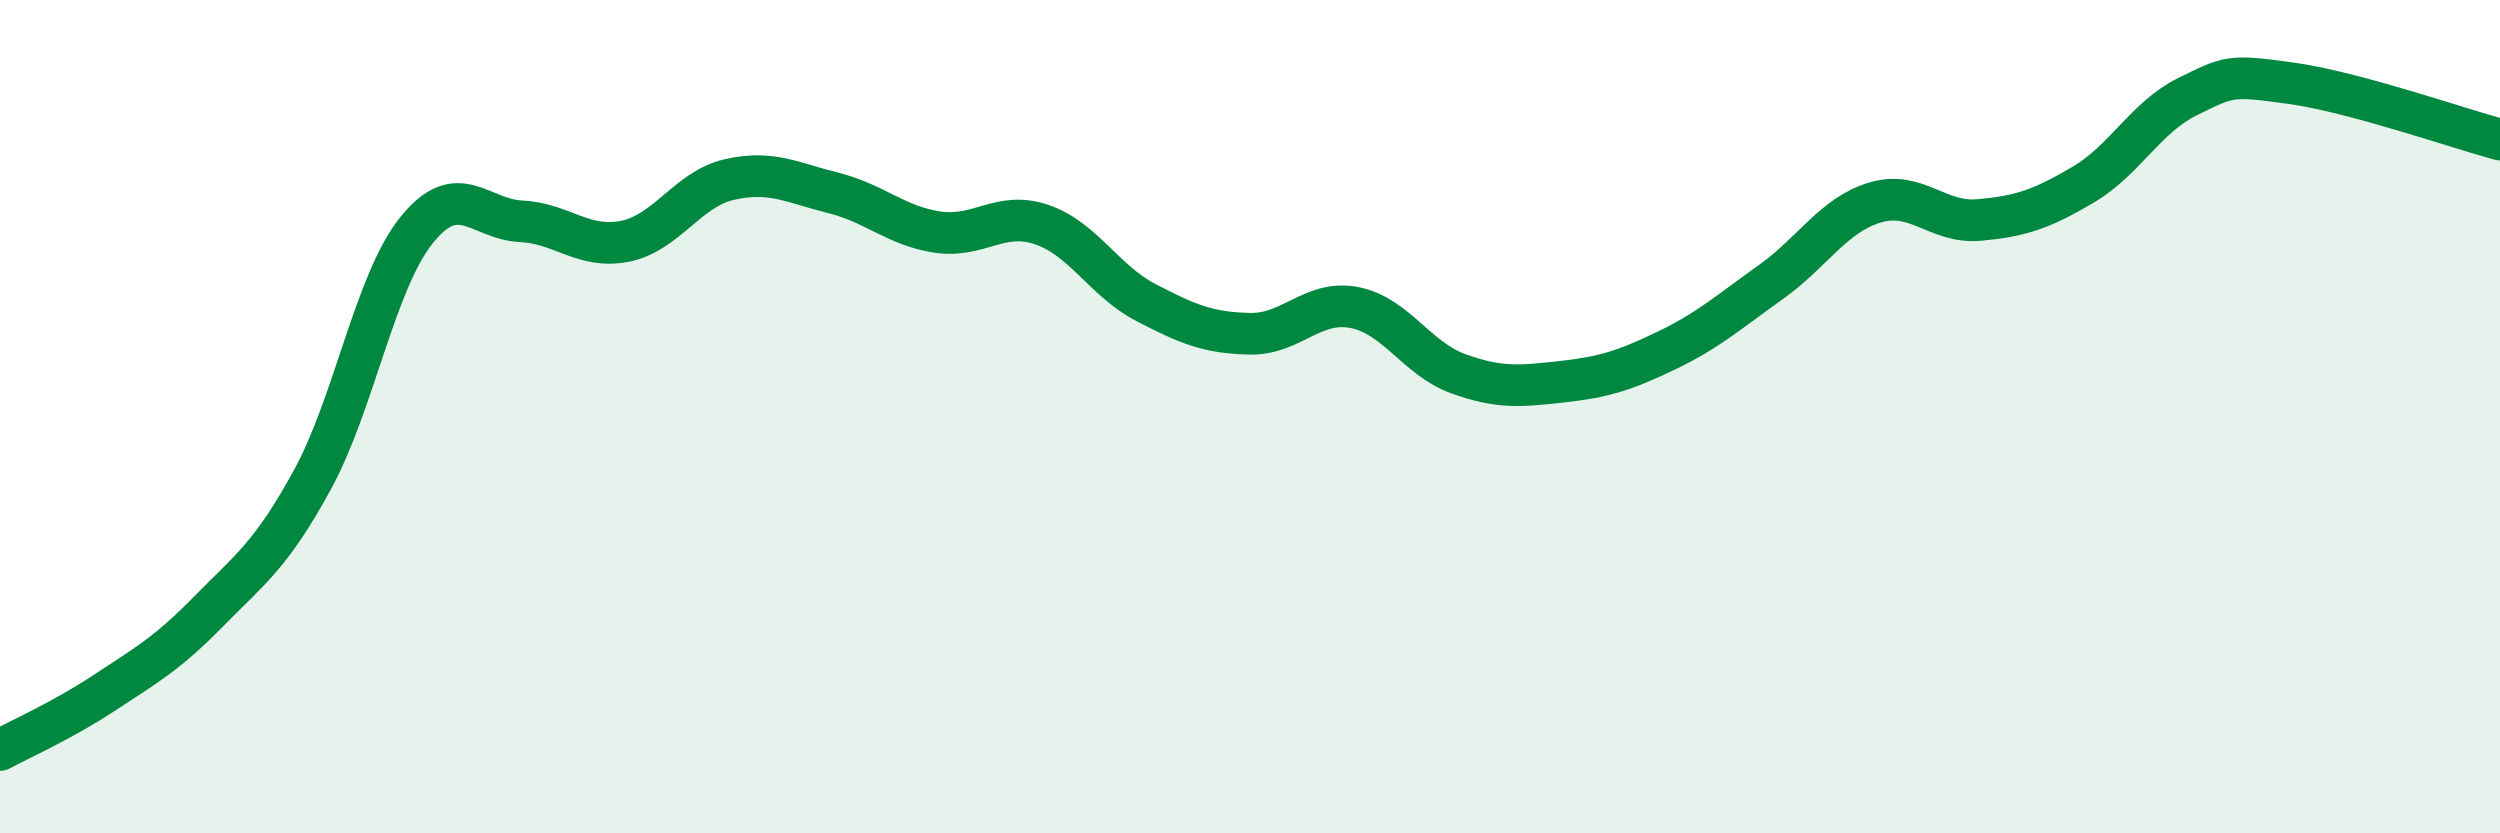 
    <svg width="60" height="20" viewBox="0 0 60 20" xmlns="http://www.w3.org/2000/svg">
      <path
        d="M 0,18 C 0.5,17.73 1.5,17.29 2.5,16.63 C 3.5,15.97 4,15.7 5,14.68 C 6,13.66 6.5,13.34 7.5,11.51 C 8.5,9.68 9,6.76 10,5.52 C 11,4.28 11.5,5.26 12.5,5.31 C 13.5,5.36 14,5.99 15,5.79 C 16,5.59 16.5,4.54 17.5,4.31 C 18.5,4.08 19,4.38 20,4.63 C 21,4.88 21.5,5.42 22.5,5.57 C 23.5,5.72 24,5.05 25,5.39 C 26,5.73 26.5,6.74 27.5,7.26 C 28.5,7.78 29,7.99 30,8.01 C 31,8.03 31.5,7.19 32.5,7.38 C 33.5,7.57 34,8.61 35,8.97 C 36,9.33 36.5,9.27 37.5,9.16 C 38.5,9.05 39,8.89 40,8.41 C 41,7.93 41.5,7.48 42.5,6.77 C 43.5,6.06 44,5.16 45,4.86 C 46,4.56 46.5,5.37 47.5,5.28 C 48.5,5.19 49,5.02 50,4.43 C 51,3.84 51.5,2.81 52.5,2.32 C 53.5,1.83 53.5,1.79 55,2 C 56.5,2.21 59,3.08 60,3.35L60 20L0 20Z"
        fill="#008740"
        opacity="0.1"
        stroke-linecap="round"
        stroke-linejoin="round"
      />
      <path
        d="M 0,18 C 0.5,17.73 1.5,17.29 2.5,16.63 C 3.5,15.97 4,15.7 5,14.68 C 6,13.66 6.5,13.34 7.5,11.51 C 8.5,9.68 9,6.76 10,5.52 C 11,4.28 11.5,5.26 12.5,5.31 C 13.5,5.36 14,5.99 15,5.79 C 16,5.59 16.5,4.54 17.5,4.31 C 18.5,4.08 19,4.38 20,4.63 C 21,4.88 21.5,5.42 22.5,5.57 C 23.5,5.72 24,5.05 25,5.39 C 26,5.73 26.5,6.74 27.5,7.26 C 28.5,7.78 29,7.99 30,8.01 C 31,8.03 31.5,7.19 32.5,7.38 C 33.5,7.57 34,8.61 35,8.97 C 36,9.33 36.5,9.27 37.5,9.16 C 38.5,9.05 39,8.89 40,8.41 C 41,7.93 41.5,7.48 42.5,6.77 C 43.5,6.06 44,5.16 45,4.86 C 46,4.56 46.5,5.37 47.5,5.28 C 48.5,5.19 49,5.02 50,4.43 C 51,3.84 51.5,2.81 52.5,2.32 C 53.5,1.83 53.5,1.79 55,2 C 56.5,2.21 59,3.08 60,3.35"
        stroke="#008740"
        stroke-width="1"
        fill="none"
        stroke-linecap="round"
        stroke-linejoin="round"
      />
    </svg>
  